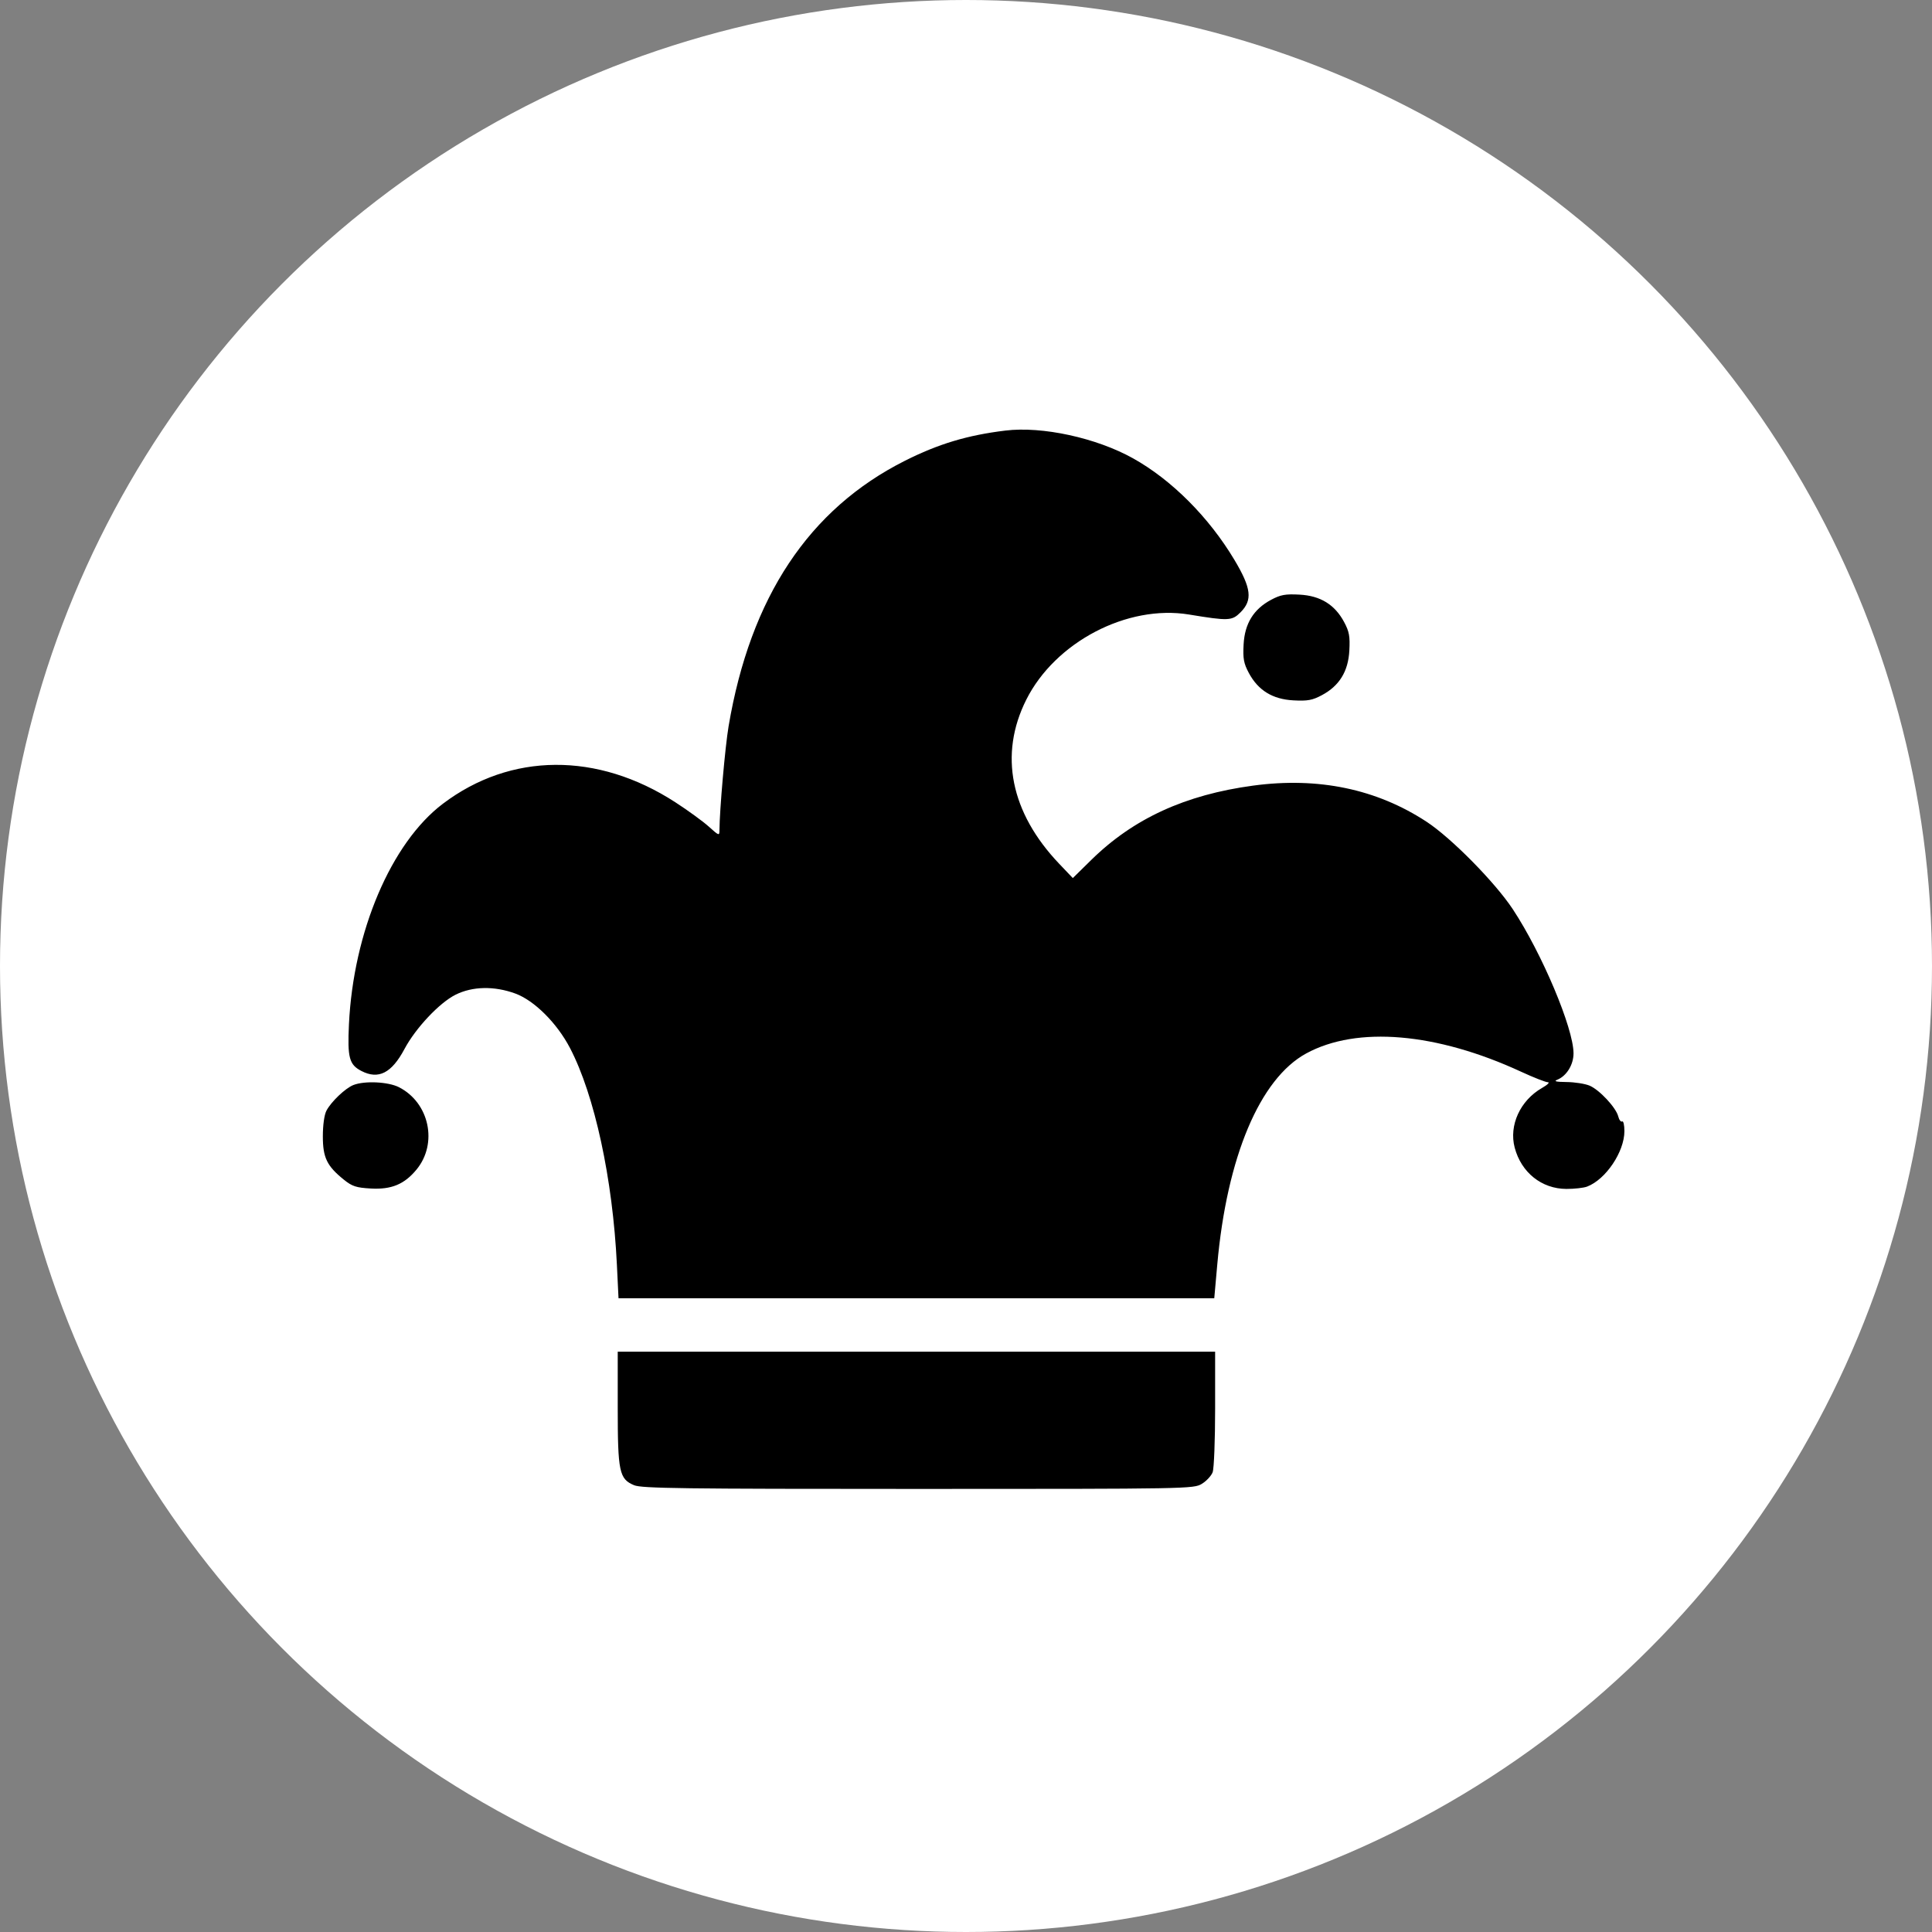 <?xml version="1.0" encoding="UTF-8"?> <svg xmlns="http://www.w3.org/2000/svg" width="760" height="760" viewBox="0 0 760 760" fill="none"><rect x="0" y="0" width="760" height="760" fill="#808080" stroke="none"/><circle cx="380" cy="380" r="380" fill="white"></circle><path fill-rule="evenodd" clip-rule="evenodd" d="M395.5 169.375C380.518 171.206 369.194 174.608 356 181.24C318.221 200.23 295.178 234.92 286.605 285.709C285.249 293.742 283.065 318.602 283.015 326.575C283.001 328.844 282.829 328.787 278.847 325.189C276.562 323.126 270.6 318.789 265.597 315.552C235.017 295.766 200.882 296 174.214 316.177C153.882 331.56 138.997 366.531 137.263 402.997C136.641 416.074 137.376 418.818 142.165 421.294C148.891 424.772 154.056 422.137 159.114 412.646C163.507 404.405 172.877 394.448 179.209 391.292C185.876 387.97 194.45 387.801 202.712 390.831C210.188 393.572 219.098 402.452 224.225 412.273C233.903 430.809 241.033 463.741 242.668 497.459L243.31 510.709H360.485H477.66L478.842 497.459C482.622 455.108 495.593 424.324 513.846 414.389C533.805 403.526 565.058 406.192 598.39 421.6C603.279 423.86 608.004 425.716 608.89 425.725C609.775 425.734 608.743 426.747 606.595 427.975C598.002 432.891 593.519 442.679 595.842 451.459C598.432 461.252 606.468 467.664 616.185 467.693C619.312 467.702 622.974 467.289 624.324 466.776C631.671 463.983 639 453.089 639 444.963C639 442.558 638.598 440.839 638.107 441.143C637.615 441.447 636.929 440.562 636.581 439.177C635.708 435.697 629.17 428.684 625.282 427.056C623.512 426.315 619.462 425.68 616.282 425.646C612.062 425.599 611.07 425.352 612.612 424.729C616.278 423.247 619.001 418.802 618.985 414.324C618.95 404.425 606.595 375.101 595.131 357.709C588.158 347.128 570.909 329.628 561.167 323.247C541.501 310.368 518.593 305.592 493 309.035C466.249 312.633 445.838 322.003 429.259 338.295L422.019 345.41L416.682 339.809C397.482 319.662 392.89 296.812 403.706 275.252C415.084 252.574 443.438 237.738 467.75 241.742C483.305 244.304 484.615 244.248 487.982 240.881C492.8 236.063 492.261 231.406 485.594 220.253C475.554 203.455 460.913 188.783 445.737 180.31C431.28 172.239 409.988 167.605 395.5 169.375ZM500 235.959C493.128 239.63 489.64 245.297 489.203 253.502C488.905 259.102 489.243 260.952 491.25 264.709C494.921 271.581 500.588 275.069 508.793 275.506C514.393 275.804 516.243 275.466 520 273.459C526.872 269.788 530.36 264.121 530.797 255.916C531.095 250.316 530.757 248.466 528.75 244.709C525.079 237.837 519.412 234.349 511.207 233.912C505.607 233.614 503.757 233.952 500 235.959ZM139 426.827C135.83 428.085 130.257 433.392 128.415 436.909C127.566 438.53 127 442.57 127 447.011C127 455.397 128.603 458.692 135.306 464.087C138.538 466.687 140.137 467.208 145.893 467.533C153.97 467.99 159.07 465.874 163.84 460.087C172.319 449.801 168.911 433.785 156.943 427.68C152.722 425.527 143.396 425.084 139 426.827ZM243 553.741C243 578.986 243.595 581.806 249.432 584.245C252.435 585.5 268.406 585.708 361.218 585.705C467.677 585.702 469.555 585.668 472.775 583.705C474.576 582.607 476.489 580.554 477.025 579.143C477.561 577.733 478 566.483 478 554.144V531.709H360.5H243V553.741Z" fill="black"></path></svg> 